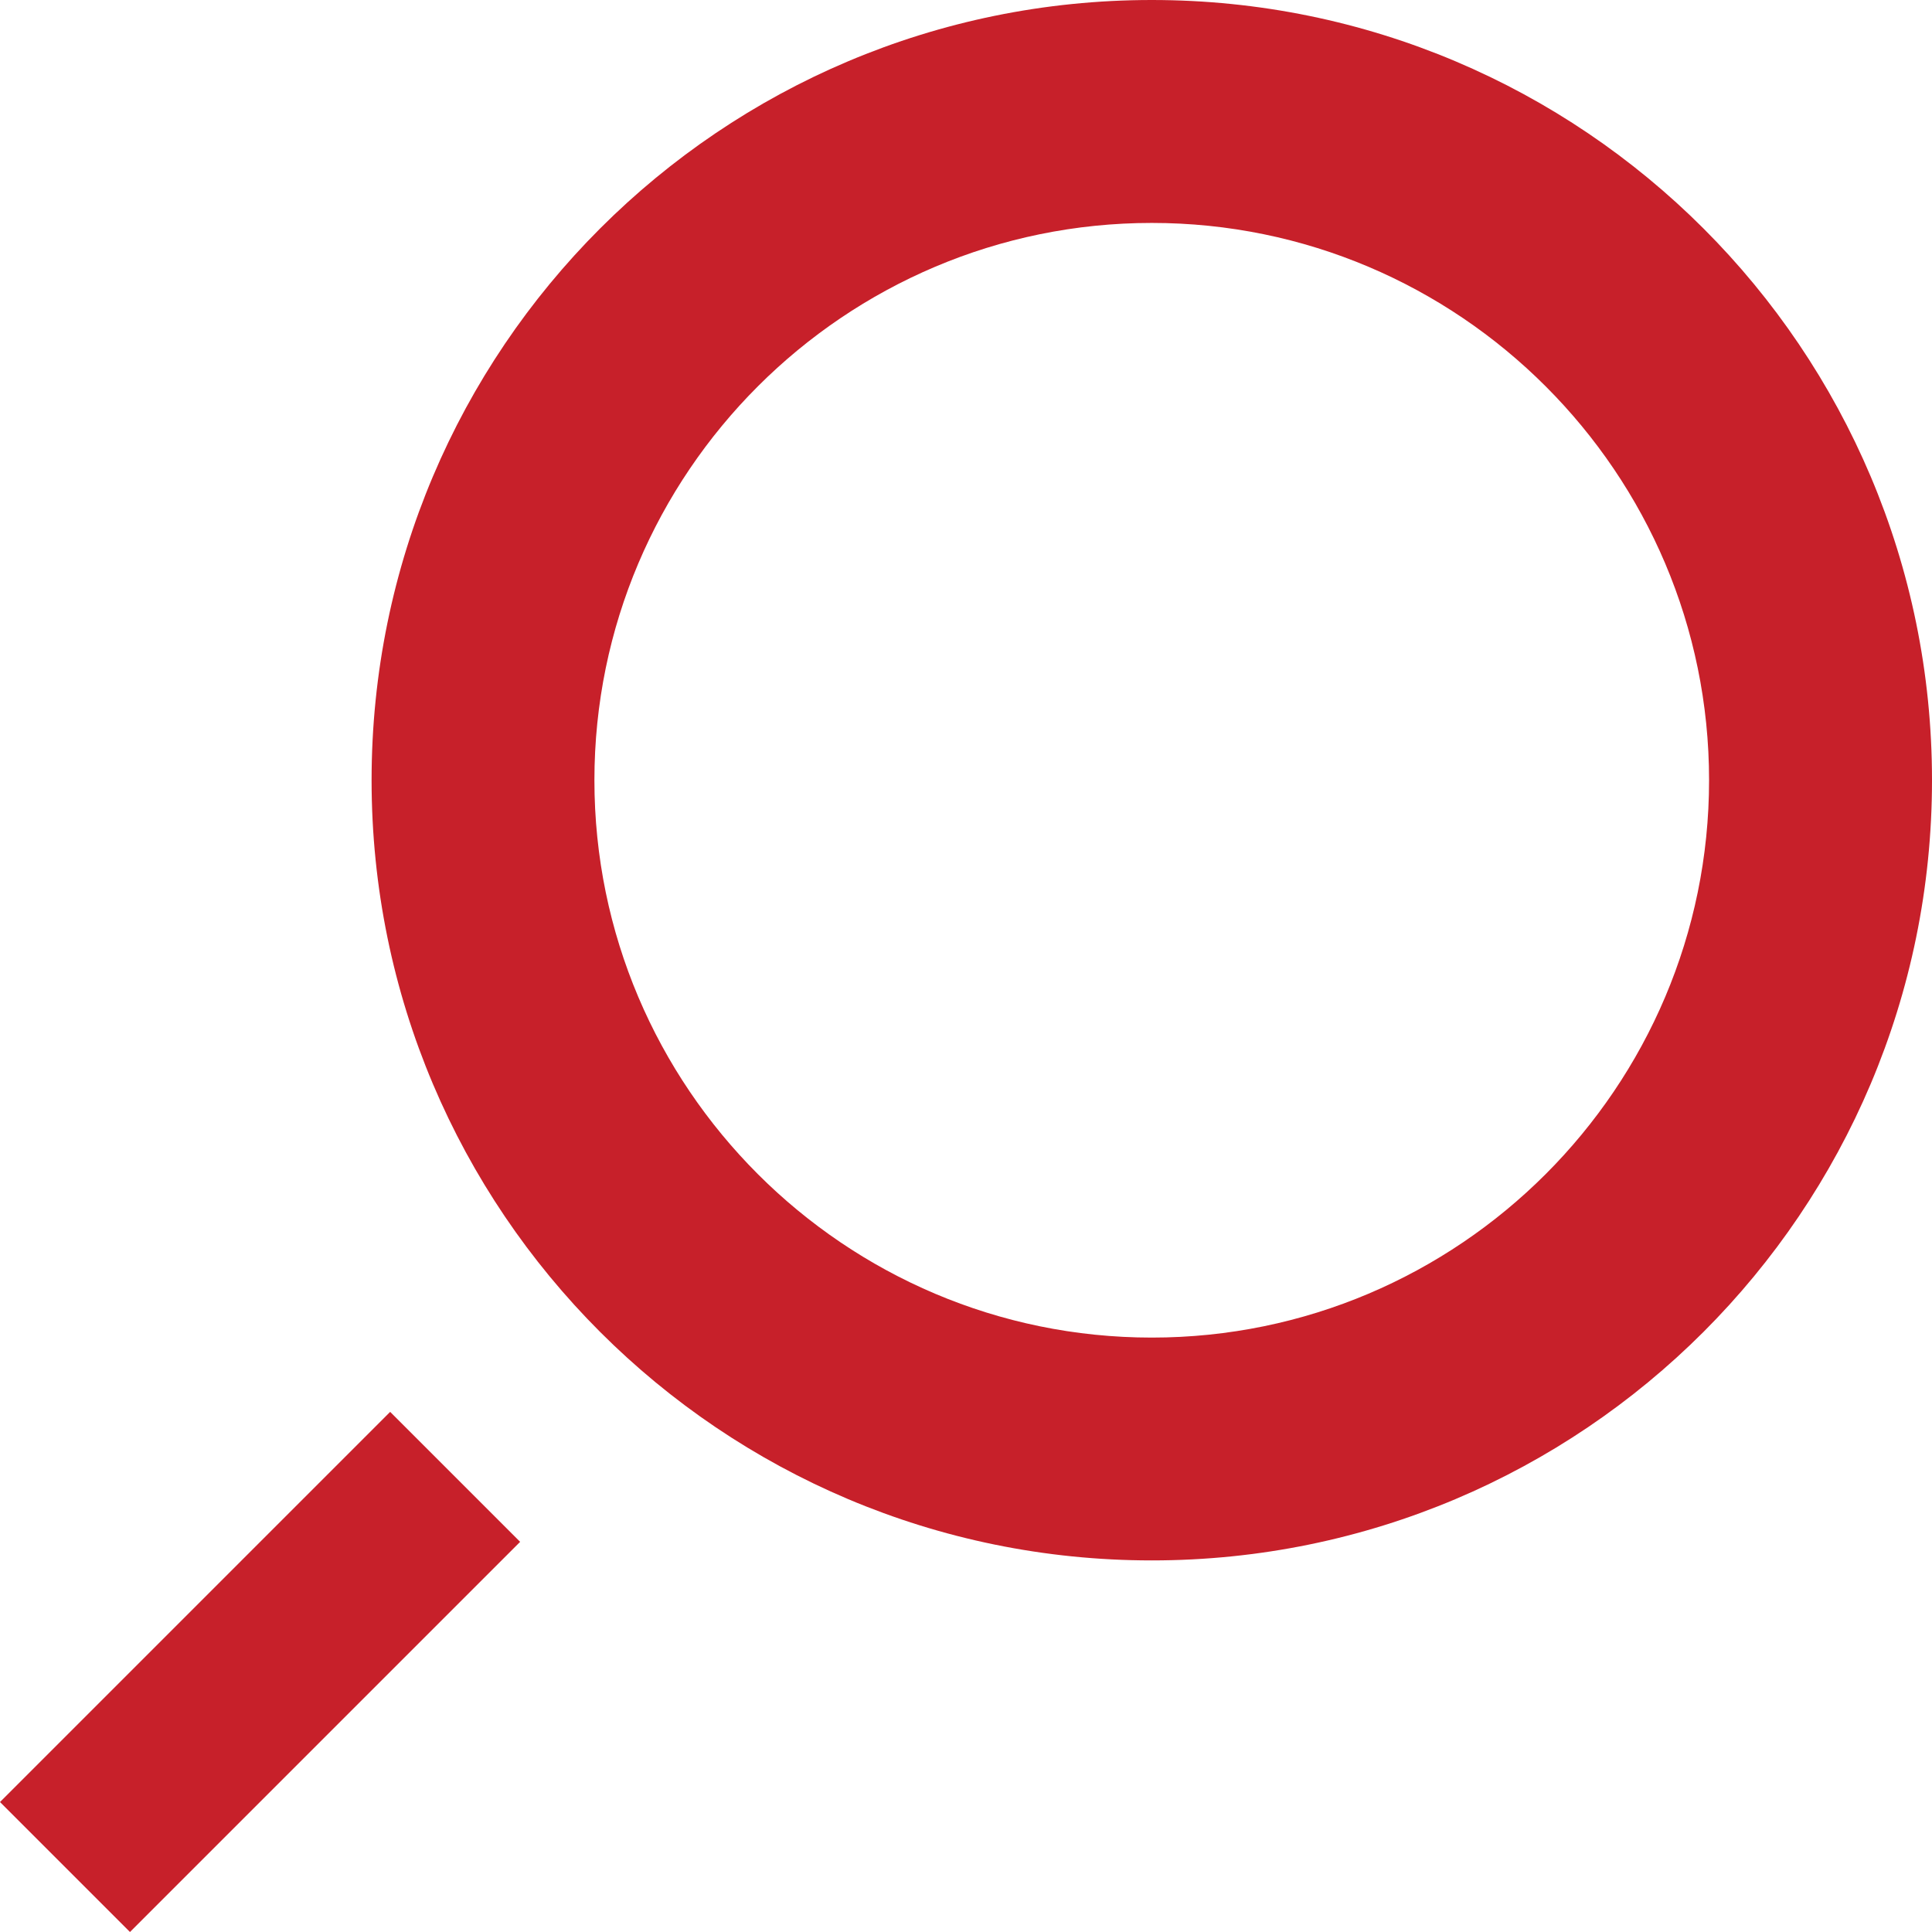 <?xml version="1.0" encoding="UTF-8"?>
<svg width="18px" height="18px" viewBox="0 0 18 18" version="1.1" xmlns="http://www.w3.org/2000/svg" xmlns:xlink="http://www.w3.org/1999/xlink">
    <!-- Generator: Sketch 52.1 (67048) - http://www.bohemiancoding.com/sketch -->
    <title>pesq</title>
    <desc>Created with Sketch.</desc>
    <g id="Symbols" stroke="none" stroke-width="1" fill="none" fill-rule="evenodd">
        <g id="Header_Logout" transform="translate(-1029, -275)" fill="#C7202A">
            <g id="Group">
                <g transform="translate(715, 261)">
                    <path d="M317.635,27.154 L318.846,28.365 L315.211,32 L314,30.789 L317.635,27.154 Z M324.731,26.462 C321.868,26.462 319.538,24.132 319.538,21.269 C319.538,18.406 321.868,16.077 324.731,16.077 C327.594,16.077 329.923,18.406 329.923,21.269 C329.923,24.132 327.594,26.462 324.731,26.462 Z M324.731,14 C320.716,14 317.462,17.254 317.462,21.269 C317.462,25.284 320.716,28.538 324.731,28.538 C328.746,28.538 332,25.284 332,21.269 C332,17.254 328.746,14 324.731,14 Z" id="pesq"></path>
                </g>
            </g>
        </g>
    </g>
</svg>